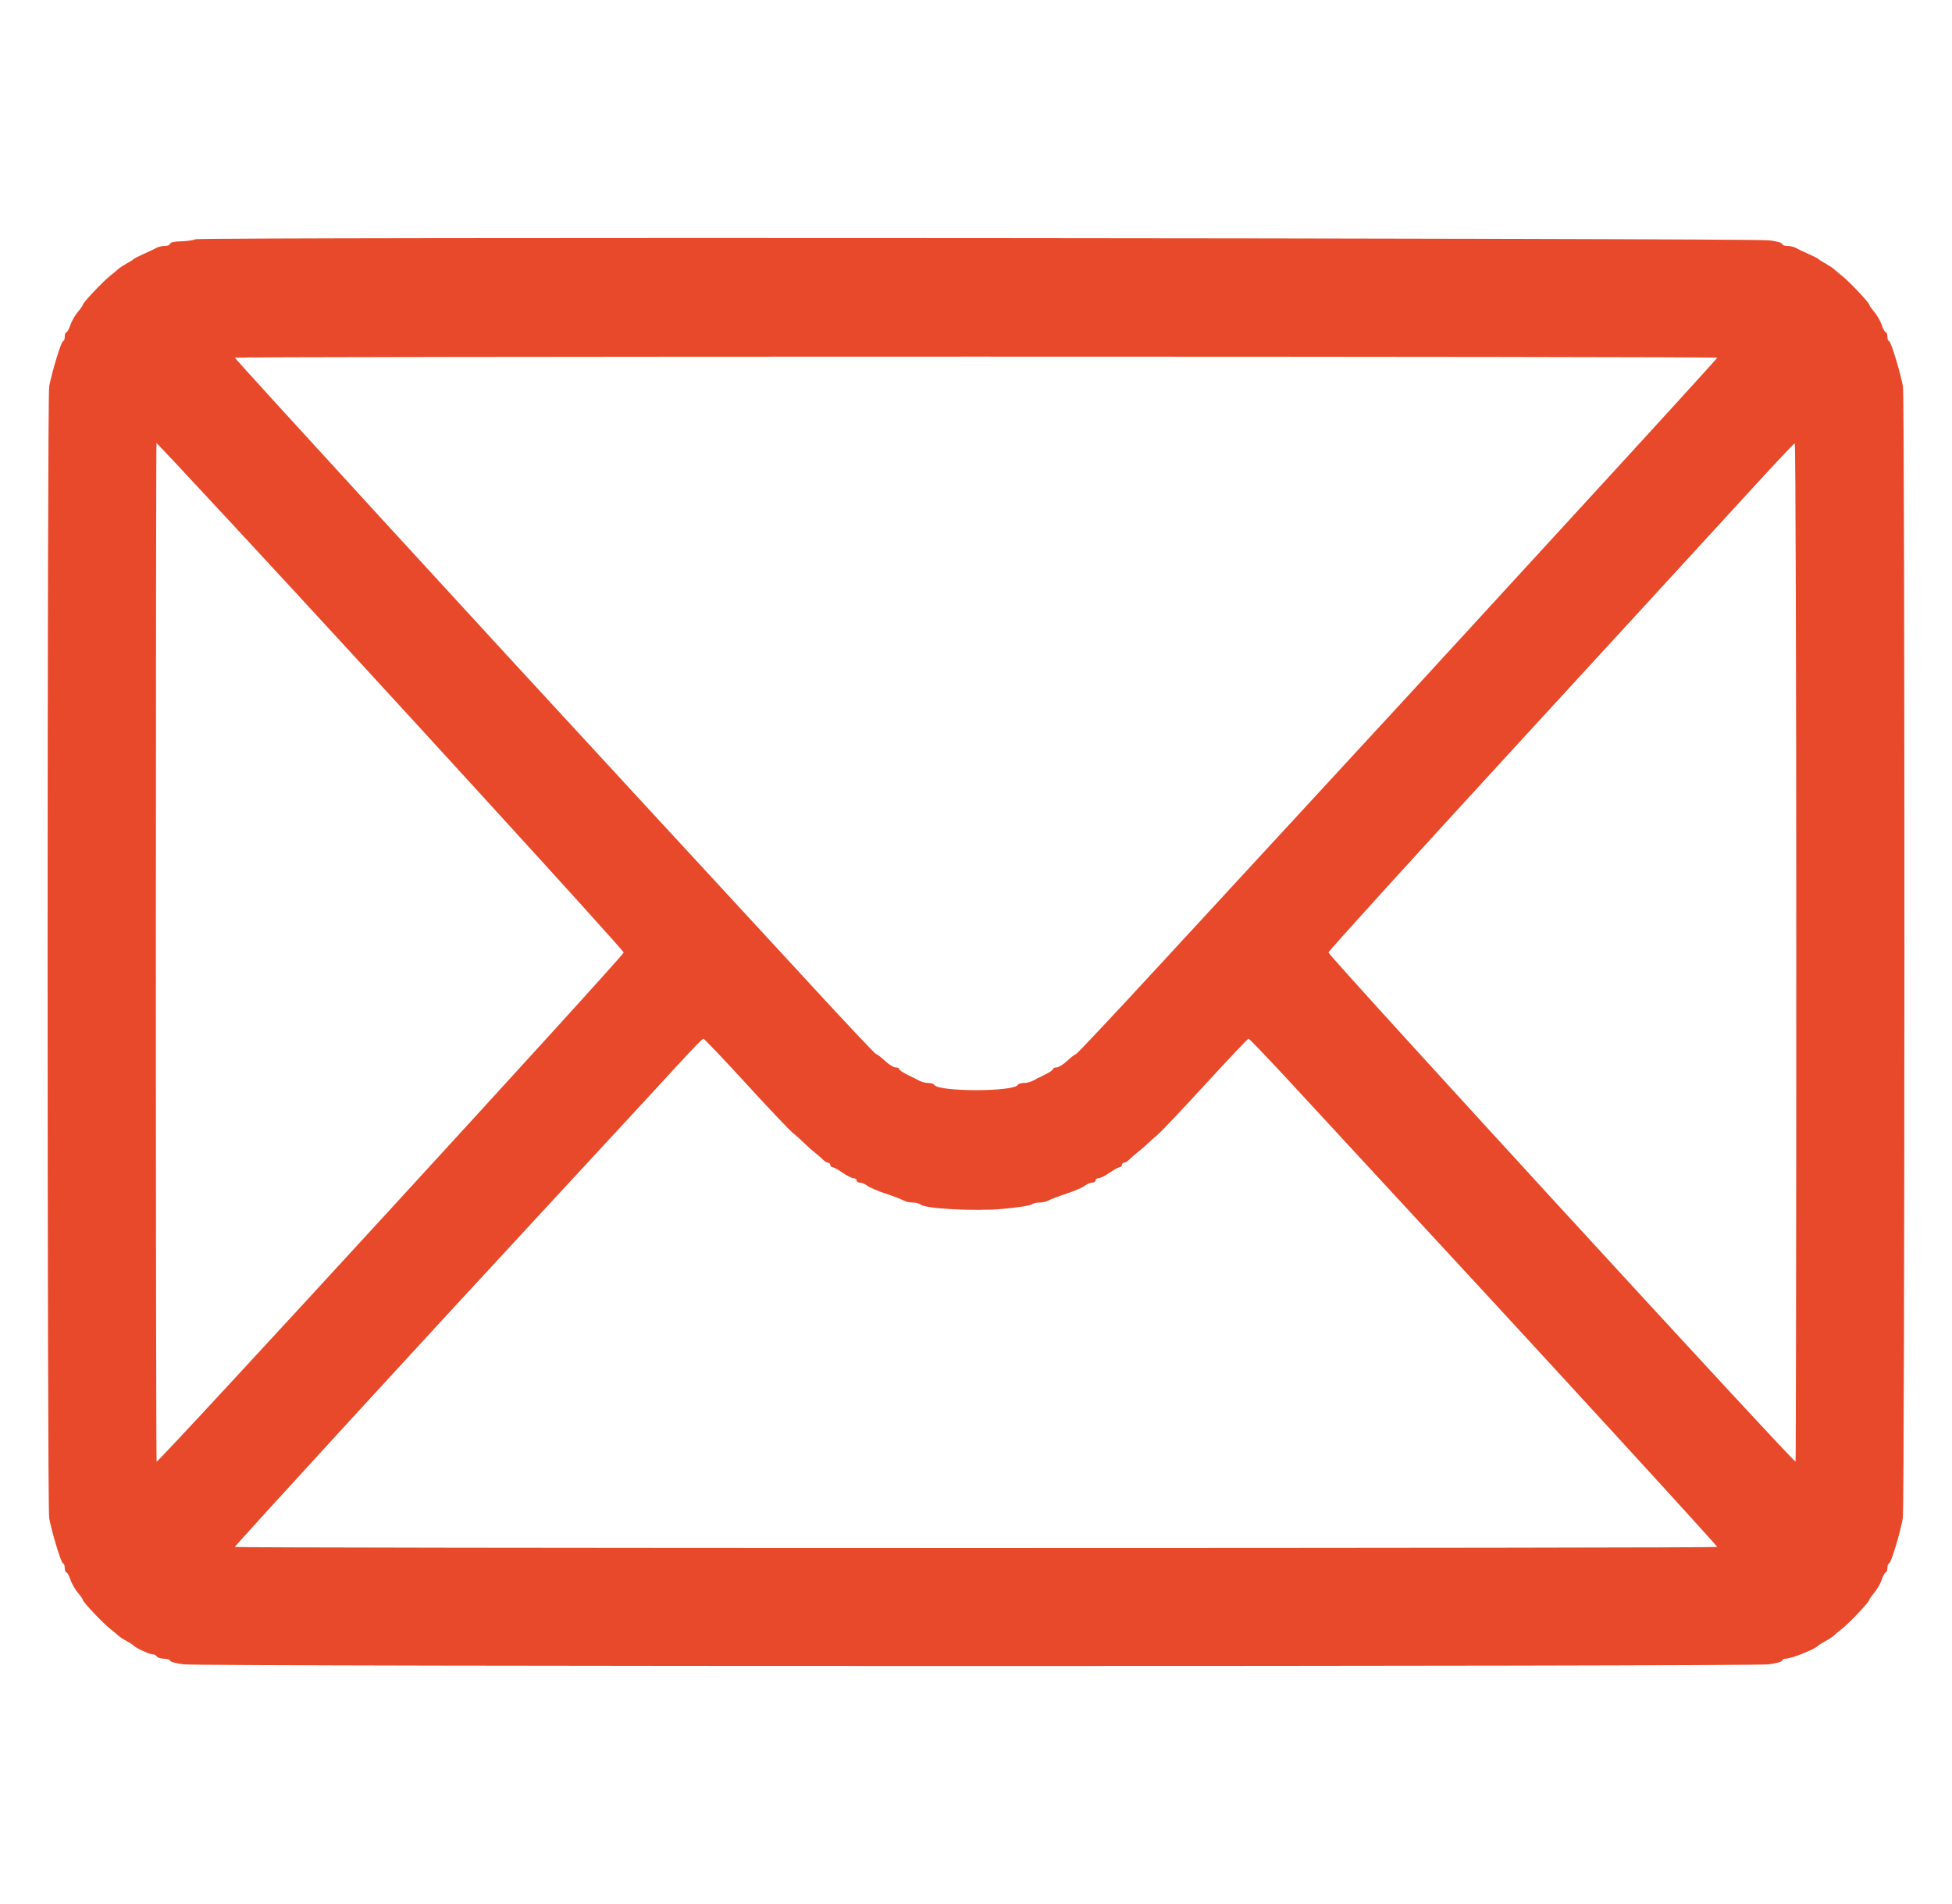 <svg width="41" height="40" viewBox="0 0 41 40" fill="none" xmlns="http://www.w3.org/2000/svg">
<path fill-rule="evenodd" clip-rule="evenodd" d="M4.104 5.026C4.057 5.048 3.918 5.068 3.795 5.07C3.672 5.071 3.572 5.094 3.572 5.119C3.572 5.145 3.524 5.166 3.465 5.166C3.406 5.166 3.325 5.185 3.284 5.208C3.244 5.231 3.124 5.288 3.019 5.334C2.914 5.381 2.818 5.43 2.806 5.444C2.795 5.457 2.728 5.5 2.657 5.538C2.587 5.577 2.508 5.629 2.481 5.654C2.455 5.68 2.379 5.743 2.314 5.794C2.167 5.909 1.743 6.357 1.743 6.397C1.743 6.413 1.695 6.483 1.636 6.552C1.577 6.621 1.506 6.746 1.478 6.829C1.451 6.912 1.413 6.98 1.394 6.98C1.375 6.98 1.36 7.022 1.36 7.073C1.36 7.125 1.344 7.166 1.325 7.166C1.287 7.166 1.089 7.815 1.033 8.12C0.989 8.363 0.989 31.649 1.033 31.892C1.089 32.198 1.287 32.846 1.325 32.846C1.344 32.846 1.36 32.888 1.36 32.939C1.36 32.99 1.375 33.032 1.394 33.032C1.413 33.032 1.451 33.1 1.478 33.184C1.506 33.267 1.577 33.391 1.636 33.461C1.695 33.53 1.743 33.6 1.743 33.616C1.743 33.656 2.167 34.104 2.314 34.219C2.379 34.27 2.455 34.333 2.481 34.358C2.508 34.384 2.587 34.436 2.657 34.474C2.728 34.513 2.795 34.556 2.806 34.57C2.847 34.619 3.138 34.754 3.204 34.754C3.24 34.754 3.281 34.775 3.295 34.8C3.31 34.826 3.378 34.847 3.447 34.847C3.516 34.847 3.572 34.865 3.572 34.888C3.572 34.91 3.701 34.945 3.859 34.965C4.234 35.012 36.769 35.012 37.144 34.965C37.302 34.945 37.431 34.91 37.431 34.888C37.431 34.865 37.465 34.846 37.506 34.846C37.631 34.845 38.126 34.646 38.197 34.568C38.209 34.555 38.276 34.513 38.346 34.474C38.416 34.436 38.495 34.384 38.522 34.358C38.548 34.333 38.624 34.27 38.689 34.219C38.836 34.104 39.26 33.656 39.26 33.616C39.26 33.6 39.309 33.53 39.367 33.461C39.426 33.391 39.497 33.267 39.525 33.184C39.553 33.1 39.59 33.032 39.609 33.032C39.628 33.032 39.643 32.99 39.643 32.939C39.643 32.888 39.659 32.846 39.678 32.846C39.718 32.846 39.922 32.173 39.967 31.892C40.009 31.633 40.012 8.349 39.97 8.12C39.914 7.815 39.716 7.166 39.678 7.166C39.659 7.166 39.643 7.125 39.643 7.073C39.643 7.022 39.628 6.98 39.609 6.98C39.59 6.98 39.553 6.912 39.525 6.829C39.497 6.746 39.426 6.621 39.367 6.552C39.309 6.483 39.26 6.413 39.26 6.397C39.26 6.357 38.836 5.909 38.689 5.794C38.624 5.743 38.548 5.68 38.522 5.654C38.495 5.629 38.416 5.577 38.346 5.538C38.276 5.5 38.209 5.457 38.197 5.444C38.185 5.43 38.089 5.381 37.984 5.334C37.879 5.288 37.76 5.231 37.719 5.208C37.678 5.185 37.597 5.166 37.538 5.166C37.479 5.166 37.431 5.147 37.431 5.124C37.431 5.1 37.312 5.067 37.165 5.049C36.775 5.001 4.204 4.979 4.104 5.026ZM36.07 7.515C36.07 7.527 34.687 9.044 32.997 10.885C31.306 12.727 29.904 14.255 29.881 14.282C29.858 14.309 29.711 14.468 29.555 14.637C28.604 15.668 25.842 18.663 24.364 20.267C23.412 21.301 22.617 22.146 22.599 22.146C22.58 22.146 22.498 22.209 22.416 22.286C22.334 22.363 22.233 22.425 22.192 22.425C22.151 22.425 22.118 22.441 22.117 22.46C22.117 22.48 22.036 22.534 21.937 22.582C21.837 22.629 21.723 22.687 21.683 22.71C21.642 22.732 21.562 22.751 21.504 22.751C21.447 22.751 21.39 22.769 21.377 22.792C21.294 22.939 19.709 22.939 19.626 22.792C19.614 22.769 19.556 22.751 19.499 22.751C19.441 22.751 19.361 22.732 19.321 22.71C19.28 22.687 19.166 22.629 19.066 22.582C18.967 22.534 18.886 22.48 18.886 22.46C18.885 22.441 18.852 22.425 18.811 22.425C18.77 22.425 18.669 22.363 18.587 22.286C18.506 22.209 18.423 22.146 18.404 22.146C18.386 22.146 17.836 21.565 17.183 20.855C16.529 20.145 14.864 18.34 13.482 16.843C10.196 13.286 4.933 7.542 4.933 7.514C4.933 7.502 11.939 7.492 20.502 7.492C29.064 7.492 36.07 7.502 36.07 7.515ZM4.885 11.016C7.907 14.274 13.1 19.961 13.1 20.011C13.1 20.079 3.353 30.706 3.29 30.706C3.281 30.706 3.274 25.891 3.274 20.006C3.274 14.121 3.28 9.306 3.287 9.306C3.294 9.306 4.013 10.076 4.885 11.016ZM37.729 20.006C37.729 25.891 37.722 30.706 37.714 30.706C37.651 30.706 27.903 20.079 27.903 20.01C27.903 19.982 29.678 18.026 31.848 15.663C34.018 13.3 36.215 10.906 36.729 10.343C37.244 9.78 37.679 9.316 37.697 9.313C37.715 9.309 37.729 14.121 37.729 20.006ZM15.67 22.763C16.144 23.281 16.585 23.747 16.65 23.798C16.714 23.849 16.819 23.943 16.884 24.007C16.948 24.071 17.053 24.165 17.118 24.216C17.183 24.268 17.261 24.336 17.292 24.368C17.323 24.4 17.368 24.426 17.393 24.426C17.418 24.426 17.439 24.447 17.439 24.472C17.439 24.498 17.459 24.519 17.482 24.519C17.506 24.519 17.602 24.571 17.694 24.635C17.787 24.699 17.892 24.752 17.927 24.752C17.963 24.752 17.992 24.772 17.992 24.798C17.992 24.824 18.025 24.845 18.066 24.846C18.107 24.847 18.175 24.876 18.217 24.91C18.259 24.945 18.431 25.019 18.6 25.075C18.768 25.131 18.94 25.197 18.98 25.22C19.021 25.244 19.108 25.263 19.174 25.263C19.24 25.263 19.312 25.282 19.334 25.304C19.422 25.393 20.485 25.45 21.065 25.396C21.375 25.368 21.647 25.326 21.669 25.304C21.691 25.282 21.764 25.263 21.829 25.263C21.895 25.263 21.982 25.244 22.023 25.22C22.064 25.197 22.235 25.131 22.404 25.075C22.572 25.019 22.745 24.945 22.786 24.91C22.828 24.876 22.896 24.847 22.937 24.846C22.978 24.845 23.011 24.824 23.011 24.798C23.011 24.772 23.04 24.752 23.076 24.752C23.111 24.752 23.216 24.699 23.309 24.635C23.402 24.571 23.497 24.519 23.521 24.519C23.545 24.519 23.564 24.498 23.564 24.472C23.564 24.447 23.585 24.426 23.61 24.426C23.635 24.426 23.681 24.4 23.711 24.368C23.742 24.336 23.819 24.269 23.881 24.219C23.944 24.17 24.037 24.09 24.088 24.041C24.139 23.992 24.246 23.897 24.325 23.829C24.404 23.761 24.857 23.281 25.332 22.763C25.807 22.245 26.209 21.821 26.225 21.821C26.241 21.821 26.65 22.248 27.132 22.77C31.095 27.056 32.123 28.171 33.968 30.184C35.124 31.445 36.07 32.487 36.07 32.499C36.07 32.511 29.064 32.521 20.502 32.521C11.939 32.521 4.933 32.511 4.933 32.499C4.933 32.47 8.855 28.192 11.61 25.217C12.806 23.925 13.999 22.633 14.261 22.346C14.523 22.058 14.754 21.823 14.773 21.822C14.792 21.821 15.196 22.245 15.67 22.763Z" fill="#E8492A"/>
</svg>